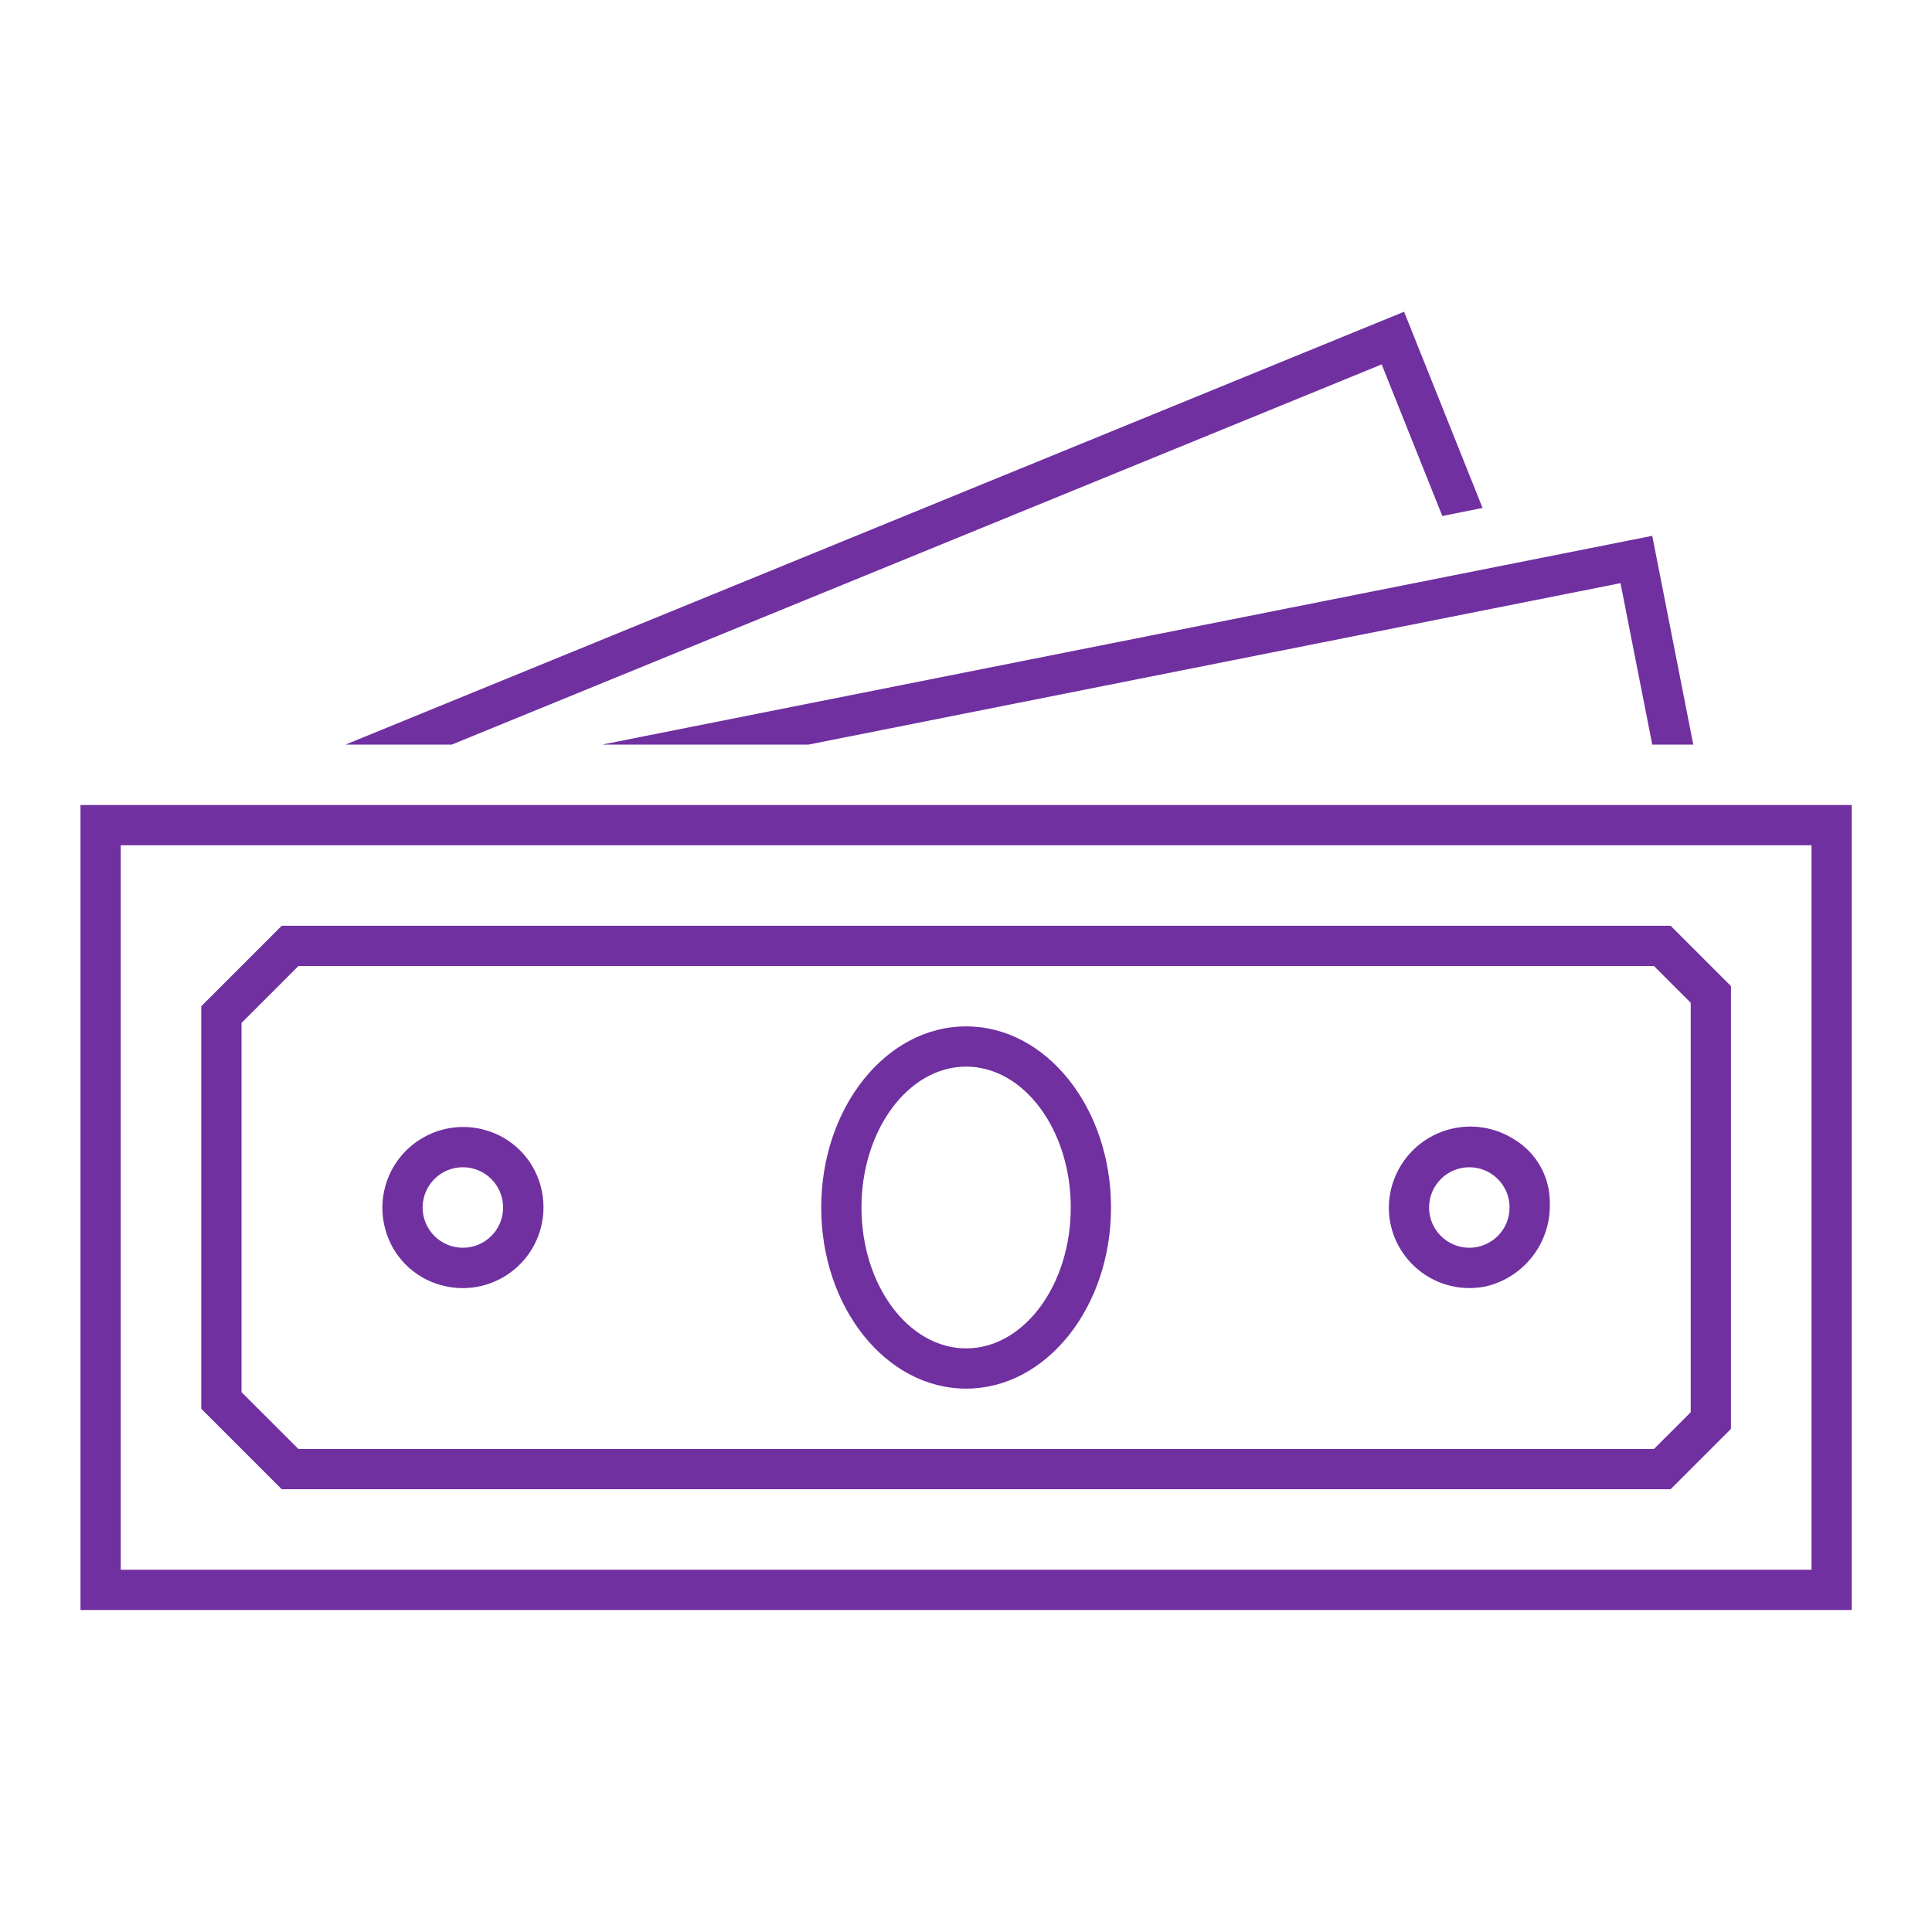 <svg width="96" height="96" xmlns="http://www.w3.org/2000/svg" xmlns:xlink="http://www.w3.org/1999/xlink" xml:space="preserve" overflow="hidden"><g transform="translate(-452 -908)"><path d="M532.522 936.977 534.1 945 536.138 945 534.1 934.625 482 944.982C481.945 944.993 481.946 945.001 482 945.001L492.161 945.001Z" fill="#7030A0"/><path d="M520.655 926.107 523.668 933.64 525.668 933.24 521.768 923.49 469.208 944.982C469.182 944.993 469.184 945.001 469.208 945.001L474.442 945.001Z" fill="#7030A0"/><path d="M544.012 948 456 948 456 988 544.012 988ZM542.012 986 458 986 458 950 542.012 950Z" fill="#7030A0"/><path d="M500.006 977C503.983 977 507.206 972.971 507.206 968 507.206 963.029 503.982 959 500.006 959 496.03 959 492.806 963.029 492.806 968 492.806 972.971 496.029 977 500.006 977ZM500.006 961C502.874 961 505.206 964.14 505.206 968 505.206 971.86 502.873 975 500.006 975 497.139 975 494.806 971.86 494.806 968 494.806 964.14 497.139 961 500.006 961Z" fill="#7030A0"/><path d="M473.918 971.859C476.055 972.452 478.267 971.2 478.86 969.063 479.055 968.361 479.055 967.619 478.86 966.916 478.492 965.568 477.439 964.514 476.091 964.146 473.955 963.552 471.741 964.802 471.147 966.938 470.951 967.642 470.951 968.387 471.147 969.091 471.515 970.439 472.569 971.492 473.918 971.859ZM475 966C476.105 966 477 966.895 477 968 477 969.105 476.105 970 475 970 473.895 970 473 969.105 473 968 473 966.895 473.895 966 475 966Z" fill="#7030A0"/><path d="M525.826 971.921C527.723 971.479 529.051 969.768 529.01 967.821L529.01 967.821C529.036 966.5 528.348 965.268 527.21 964.597 525.313 963.41 522.814 963.985 521.627 965.882 521.23 966.516 521.016 967.248 521.01 967.997 521.01 970.21 522.805 972.004 525.018 972.003 525.289 972.003 525.56 971.976 525.826 971.921ZM525.01 966C526.115 966 527.01 966.895 527.01 968 527.01 969.105 526.115 970 525.01 970 523.905 970 523.01 969.105 523.01 968 523.01 966.895 523.905 966 525.01 966Z" fill="#7030A0"/><path d="M535.011 982 538.011 979 538.011 957 535.011 954 466 954 462 958 462 978 466 982ZM464 958.83 466.83 956 534.183 956 536.011 957.828 536.011 978.174 534.183 980 466.83 980 464 977.174Z" fill="#7030A0"/></g></svg>
